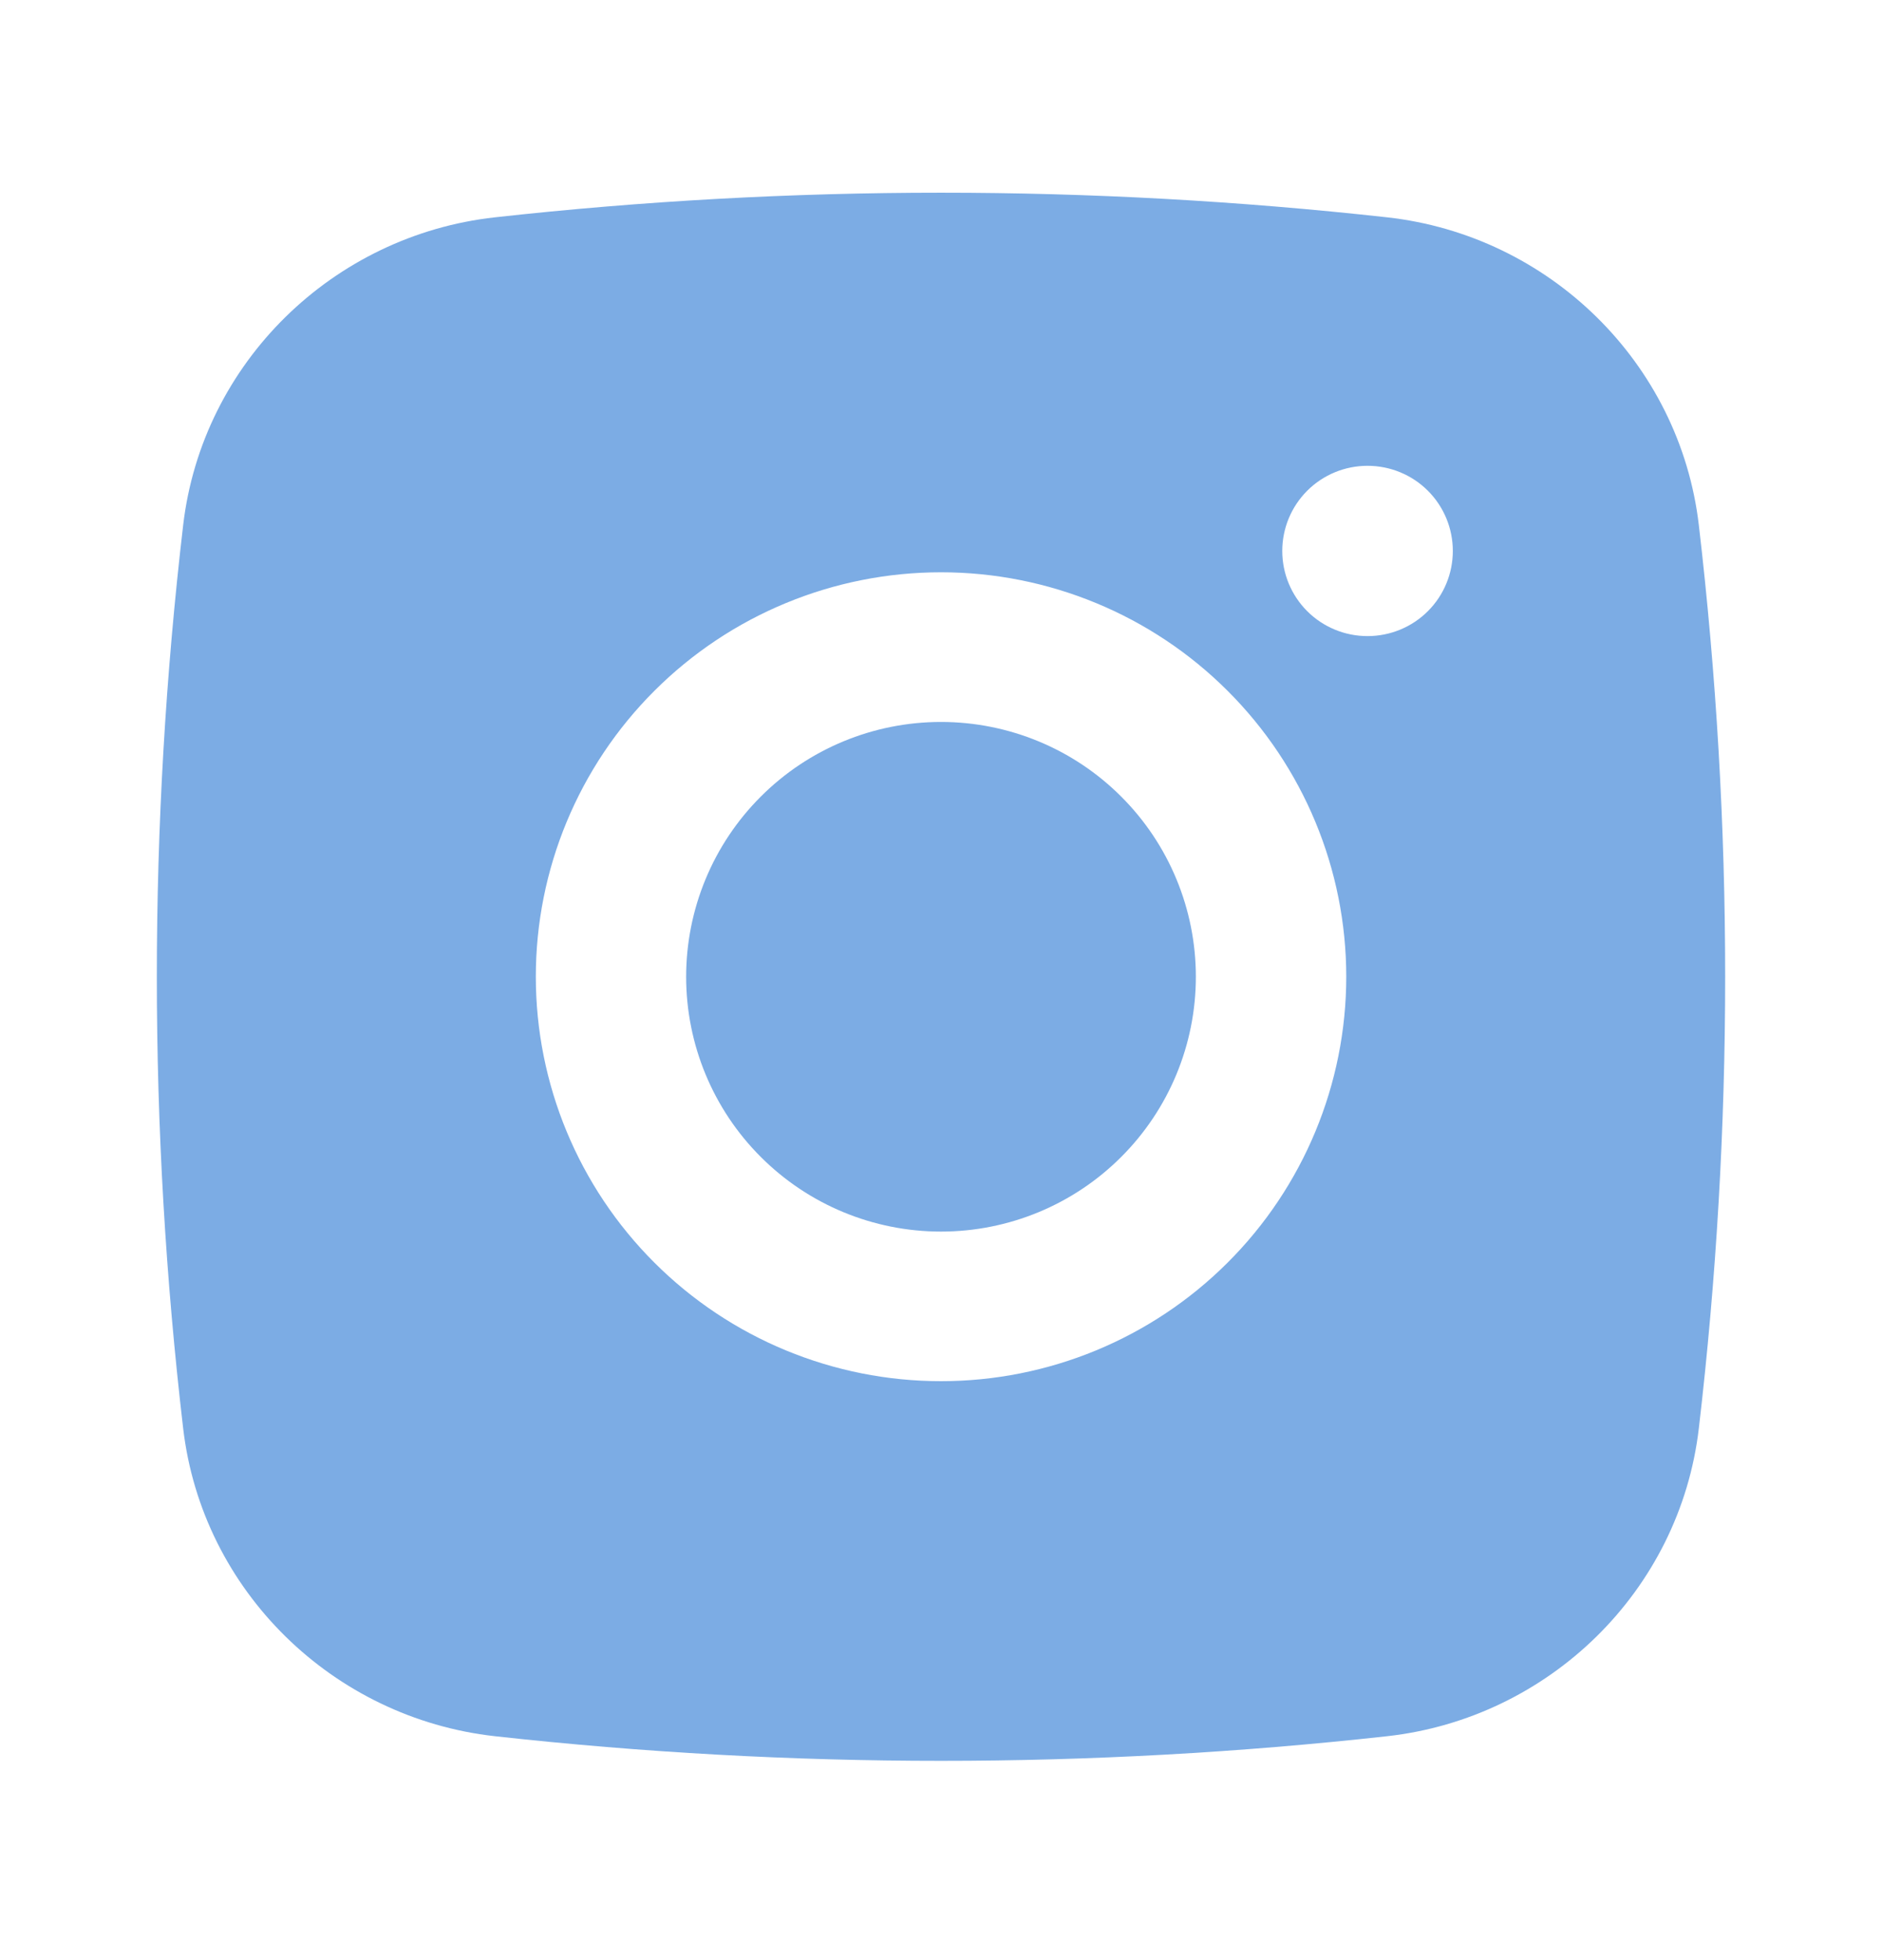 <svg width="24" height="25" viewBox="0 0 24 25" fill="none" xmlns="http://www.w3.org/2000/svg">
<path d="M12 9.208C11.138 9.208 10.311 9.55 9.702 10.16C9.092 10.769 8.75 11.596 8.75 12.458C8.75 13.32 9.092 14.147 9.702 14.756C10.311 15.366 11.138 15.708 12 15.708C12.862 15.708 13.689 15.366 14.298 14.756C14.908 14.147 15.25 13.32 15.25 12.458C15.25 11.596 14.908 10.769 14.298 10.16C13.689 9.55 12.862 9.208 12 9.208Z" fill="#7CACE4"/>
<path fill-rule="evenodd" clip-rule="evenodd" d="M6.31 2.772C10.092 2.353 13.908 2.353 17.69 2.772C19.756 3.002 21.421 4.626 21.664 6.696C22.112 10.524 22.112 14.391 21.664 18.219C21.421 20.289 19.756 21.913 17.691 22.144C13.909 22.563 10.092 22.563 6.31 22.144C4.245 21.913 2.579 20.289 2.336 18.22C1.888 14.392 1.888 10.524 2.336 6.696C2.579 4.626 4.245 3.002 6.31 2.772ZM17.439 5.941C17.151 5.941 16.874 6.055 16.67 6.259C16.466 6.463 16.352 6.739 16.352 7.027C16.352 7.315 16.466 7.591 16.67 7.795C16.874 7.999 17.151 8.113 17.439 8.113C17.728 8.113 18.005 7.999 18.209 7.795C18.413 7.591 18.527 7.315 18.527 7.027C18.527 6.739 18.413 6.463 18.209 6.259C18.005 6.055 17.728 5.941 17.439 5.941ZM6.833 12.457C6.833 11.089 7.377 9.777 8.346 8.81C9.315 7.842 10.63 7.299 12 7.299C13.37 7.299 14.685 7.842 15.654 8.81C16.623 9.777 17.168 11.089 17.168 12.457C17.168 13.826 16.623 15.138 15.654 16.105C14.685 17.073 13.37 17.616 12 17.616C10.63 17.616 9.315 17.073 8.346 16.105C7.377 15.138 6.833 13.826 6.833 12.457Z" fill="#7CACE4"/>
</svg>
